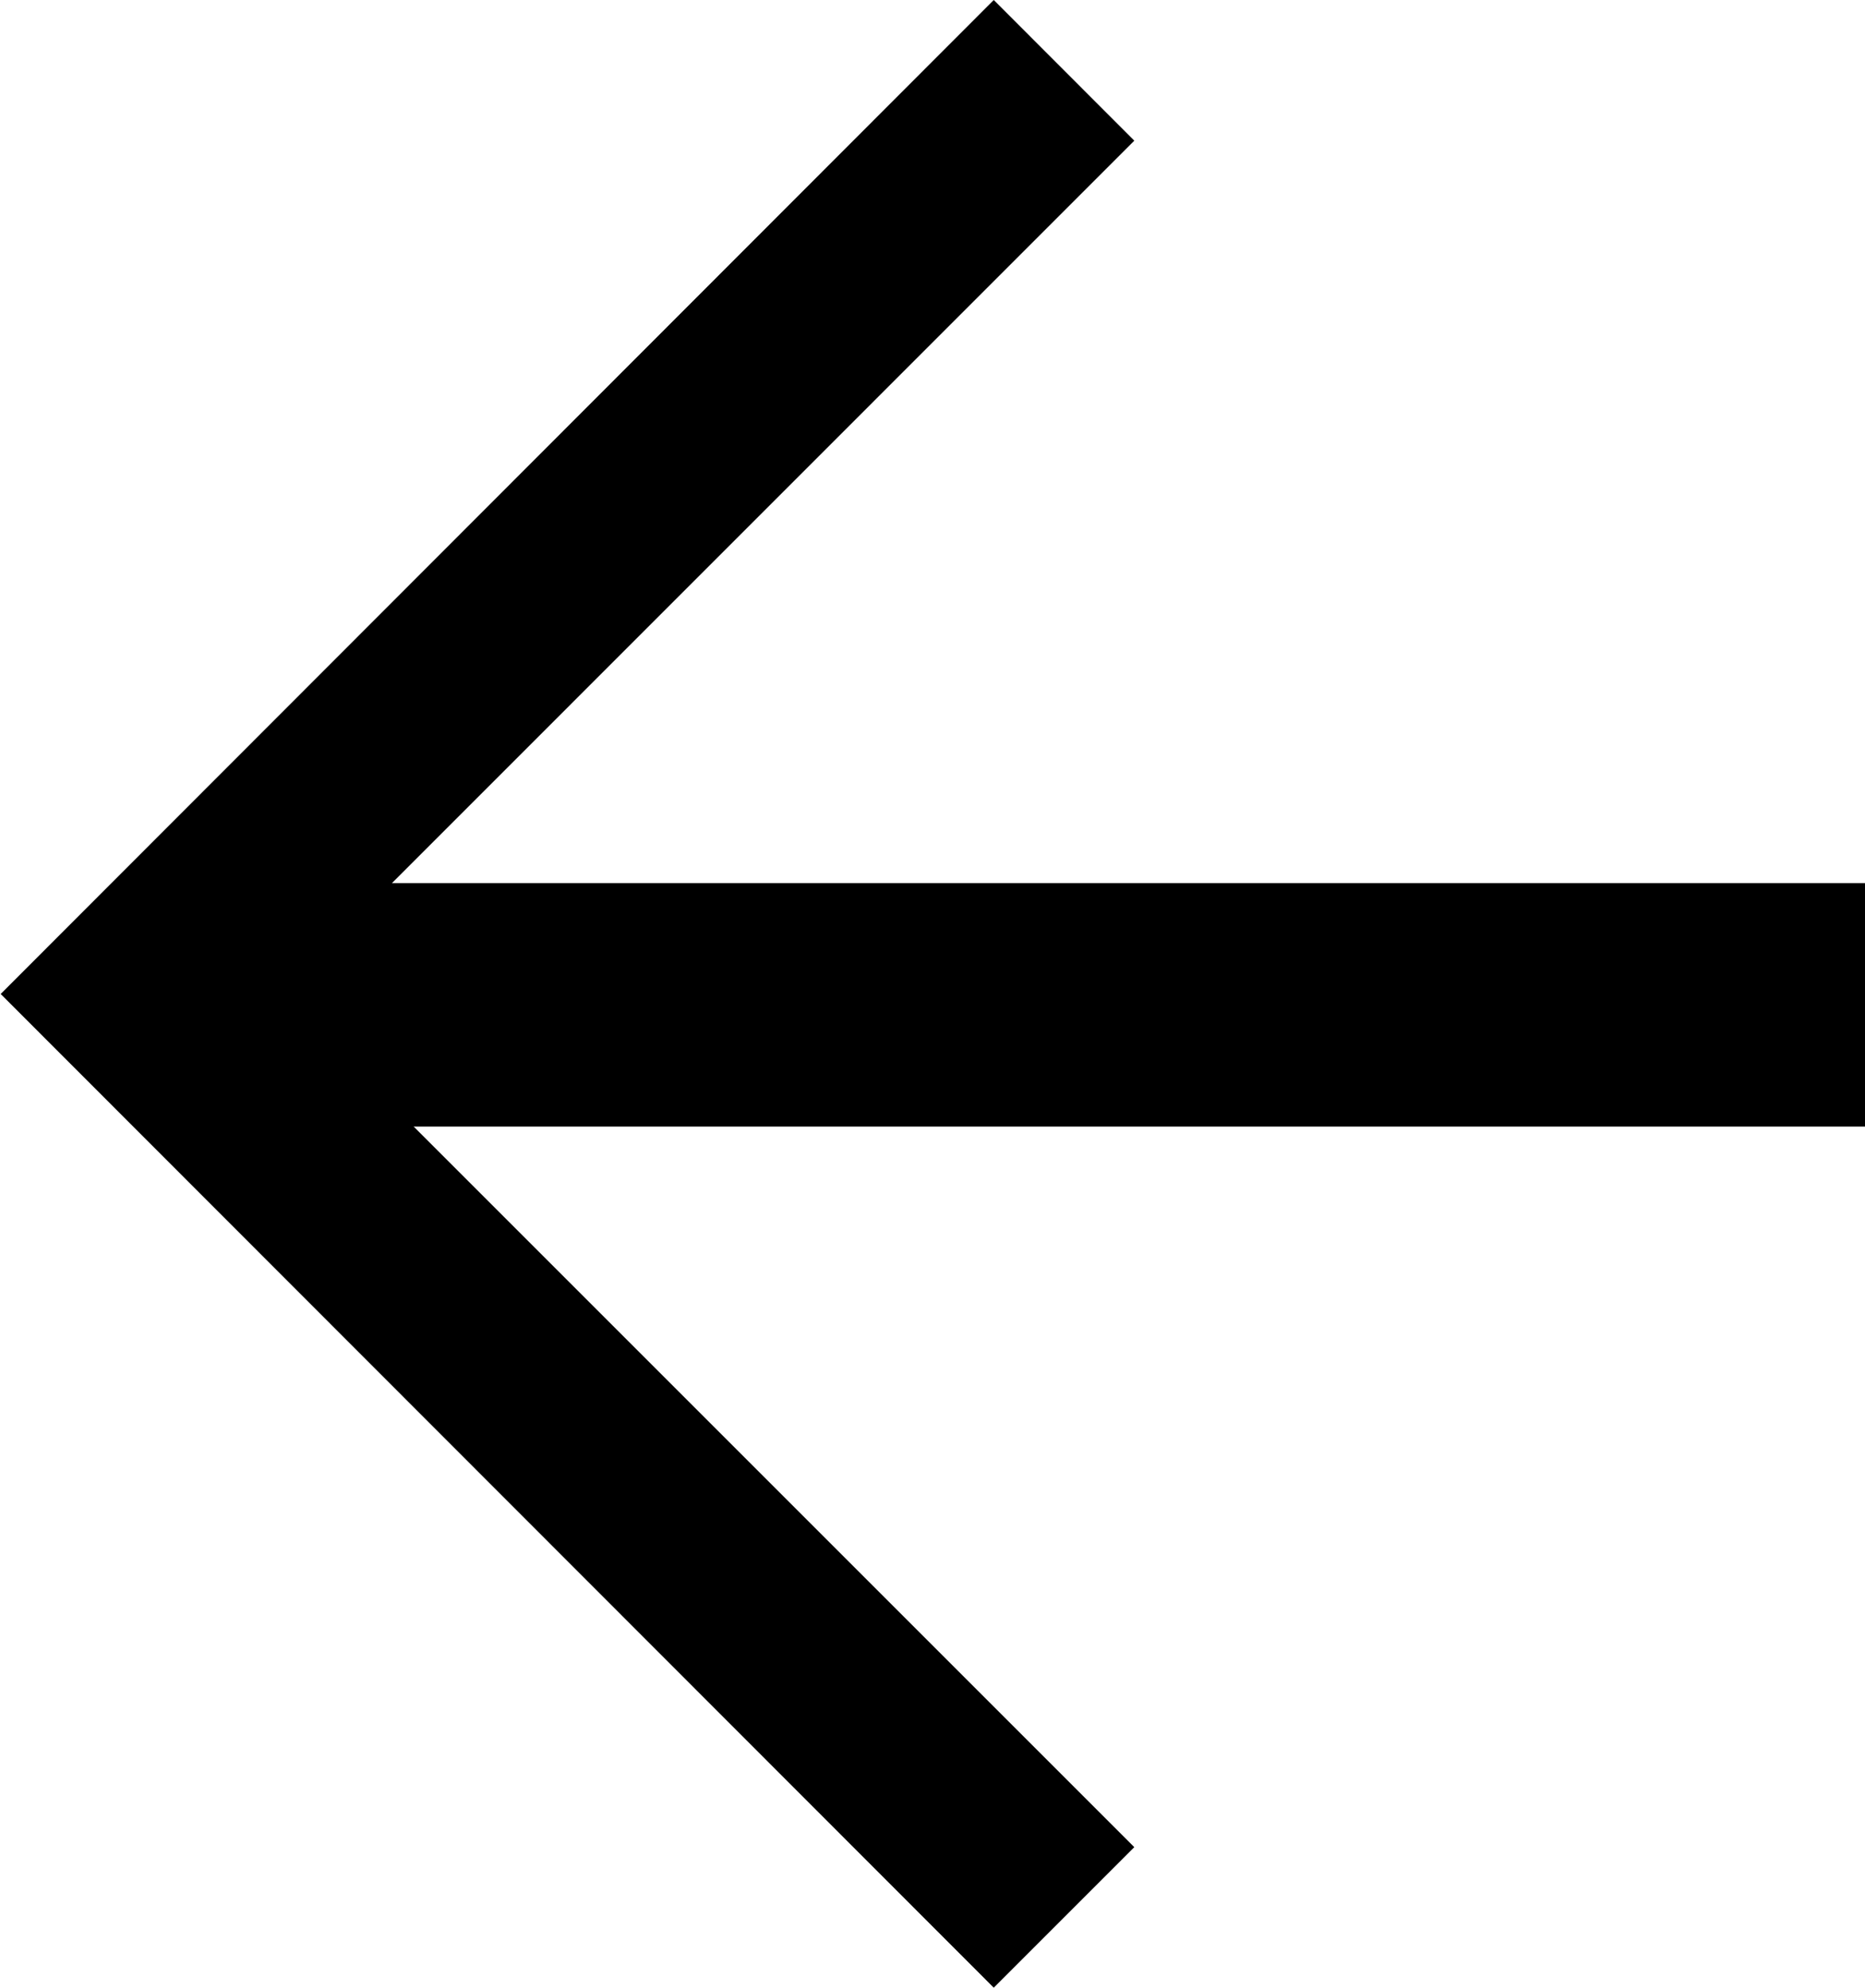 <svg xmlns="http://www.w3.org/2000/svg" width="13.655" height="14.554" viewBox="0 0 13.655 14.554">
  <g id="グループ_19199" data-name="グループ 19199" transform="translate(-540.725 -7921.422)">
    <path id="前面オブジェクトで型抜き_4" data-name="前面オブジェクトで型抜き 4" d="M1.029,14.554h0L0,13.524,6.247,7.276,0,1.029,1.029,0,8.3,7.276,1.031,14.552Z" transform="translate(549.03 7935.976) rotate(180)"/>
    <rect id="長方形_225" data-name="長方形 225" width="12.484" height="1.783" transform="translate(554.38 7929.671) rotate(180)"/>
  </g>
</svg>
